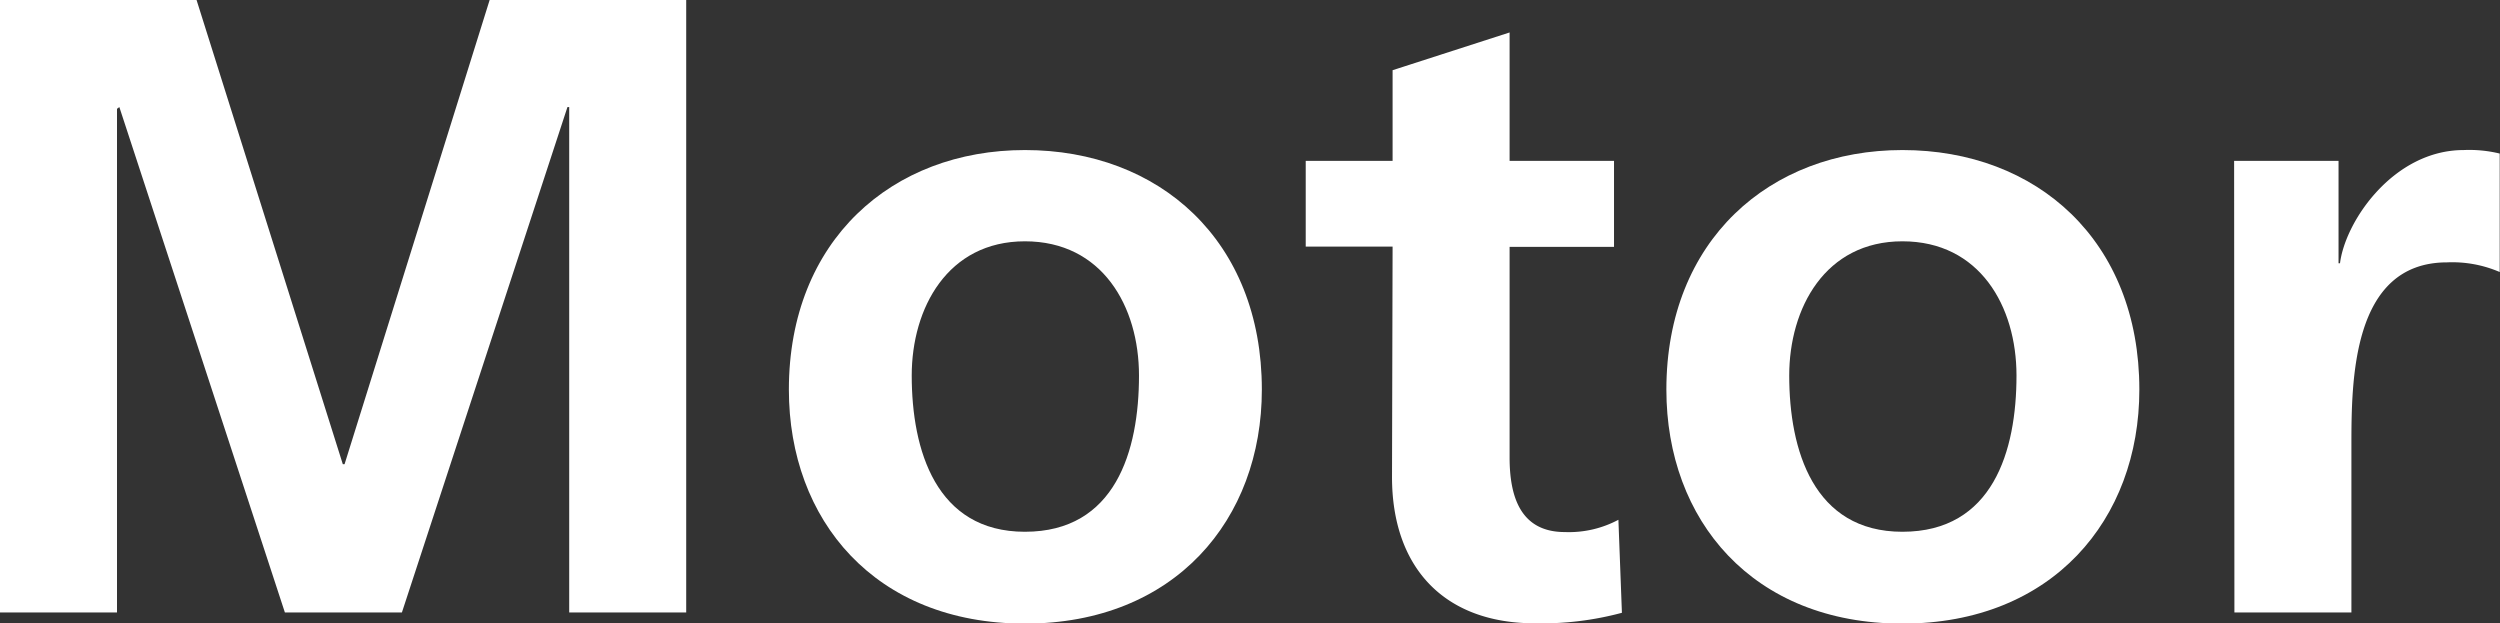 <svg xmlns="http://www.w3.org/2000/svg" viewBox="0 0 170.94 42.6"><rect x="0" y="0" width="170.94" height="42.6" fill="#333333" stroke="none"/><defs><style>.cls-1{fill:#fff;}</style></defs><g id="レイヤー_2" data-name="レイヤー 2"><g id="main"><path class="cls-1" d="M0,0H13.44l10,31.74h.12L33.48,0H46.92V41.88h-8V7.32h-.12L27.48,41.88h-8L8.16,7.32,8,7.44V41.88H0Z"/><path class="cls-1" d="M70.08,10.26c9.18,0,16.2,6.18,16.2,16.38,0,8.88-5.94,16-16.2,16s-16.14-7.08-16.14-16C53.94,16.44,61,10.26,70.08,10.26Zm0,26.1c6.18,0,7.8-5.52,7.8-10.68,0-4.74-2.52-9.18-7.8-9.18s-7.74,4.56-7.74,9.18C62.34,30.78,64,36.36,70.08,36.36Z"/><path class="cls-1" d="M95.22,16.86H89.28V11h5.94V4.8l8-2.58V11h7.14v5.88h-7.14v14.4c0,2.64.72,5.1,3.78,5.1a7.18,7.18,0,0,0,3.66-.84l.24,6.36a21.15,21.15,0,0,1-5.94.72c-6.3,0-9.78-3.9-9.78-10Z"/><path class="cls-1" d="M130.08,10.26c9.18,0,16.2,6.18,16.2,16.38,0,8.88-5.94,16-16.2,16s-16.14-7.08-16.14-16C113.94,16.44,121,10.26,130.08,10.26Zm0,26.1c6.18,0,7.8-5.52,7.8-10.68,0-4.74-2.52-9.18-7.8-9.18s-7.74,4.56-7.74,9.18C122.34,30.78,124,36.36,130.08,36.36Z"/><path class="cls-1" d="M152.76,11h7.14v7H160c.36-2.88,3.66-7.74,8.46-7.74a8.78,8.78,0,0,1,2.46.24v8.1a8.19,8.19,0,0,0-3.6-.66c-6.54,0-6.54,8.16-6.54,12.6V41.88h-8Z"/></g></g></svg>
